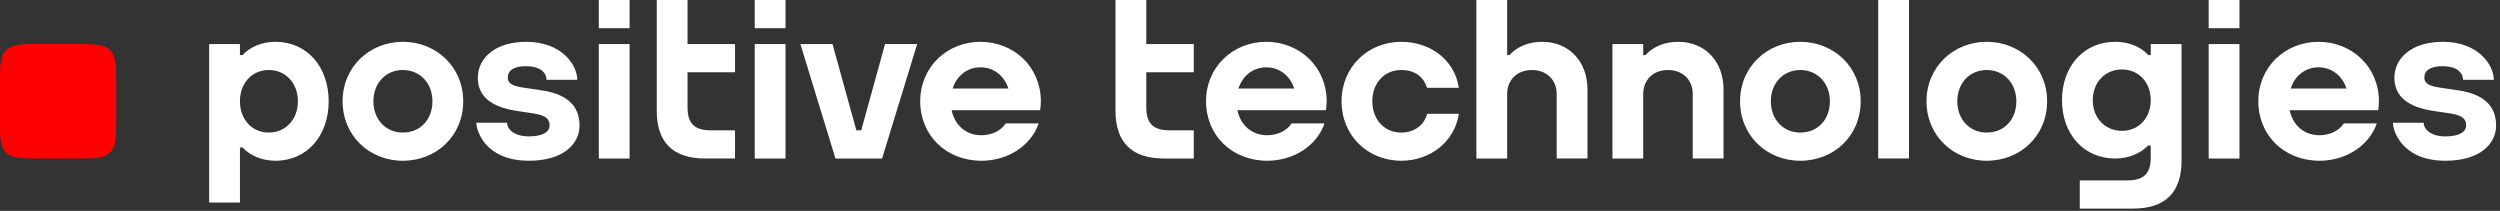 <?xml version="1.0" encoding="UTF-8"?> <svg xmlns="http://www.w3.org/2000/svg" width="249" height="21" viewBox="0 0 249 21" fill="none"><rect x="0" y="0" width="249" height="21" fill="#333333" stroke="none"/><path fill-rule="evenodd" clip-rule="evenodd" d="M11.573 8.189C11.573 6.524 11.573 5.599 10.96 4.995C10.346 4.389 9.406 4.389 7.715 4.389H3.858C2.167 4.389 1.228 4.389 0.614 4.994C0 5.599 0 6.524 0 8.189V11.989C0 13.653 0 14.579 0.614 15.183C1.228 15.787 2.167 15.787 3.858 15.787H7.715C9.406 15.787 10.346 15.787 10.96 15.183C11.573 14.579 11.573 13.653 11.573 11.989V8.189Z" fill="#FF0000"></path><path fill-rule="evenodd" clip-rule="evenodd" d="M57.721 12.498C57.721 14.376 56.062 16.01 52.68 16.01C48.369 16.01 47.445 13.057 47.445 12.227H50.508C50.508 12.833 51.157 13.584 52.68 13.584C54.204 13.584 54.74 13.051 54.74 12.498C54.74 11.946 54.485 11.51 53.215 11.309L51.383 11.033C49 10.653 47.591 9.641 47.591 7.741C47.591 5.842 49.244 4.165 52.421 4.165C55.954 4.165 57.494 6.477 57.494 7.949H54.432C54.432 7.195 53.727 6.591 52.421 6.591C51.116 6.591 50.573 7.048 50.573 7.741C50.573 8.277 50.998 8.559 52.065 8.716L53.993 9.006C56.376 9.363 57.721 10.465 57.721 12.498ZM68.478 4.388H73.208V7.195H68.478V10.679C68.478 12.338 69.201 12.98 70.812 12.98H73.208V15.786H70.232C66.969 15.786 65.412 14.115 65.412 11.036V0H68.478V4.388ZM26.767 13.204C25.097 13.204 23.898 11.893 23.898 10.088C23.898 8.282 25.097 6.972 26.767 6.972C28.449 6.972 29.671 8.282 29.671 10.088C29.671 11.893 28.449 13.204 26.767 13.204ZM27.434 4.165C26.125 4.165 24.93 4.638 24.163 5.485L23.898 5.486V4.389H20.832V20.175H23.898V14.691H24.163C24.873 15.454 26.026 16.01 27.434 16.01C30.586 16.01 32.737 13.513 32.737 10.088C32.737 6.663 30.586 4.165 27.434 4.165ZM97.651 6.706C98.978 6.706 100.023 7.544 100.439 8.818H94.882C95.295 7.544 96.333 6.706 97.651 6.706ZM97.651 4.165C94.338 4.165 91.654 6.663 91.654 10.088C91.654 13.492 94.249 16.01 97.748 16.01C100.344 16.01 102.675 14.553 103.457 12.289H100.18C99.688 13.042 98.736 13.47 97.748 13.47C96.195 13.47 95.091 12.462 94.779 10.975H103.606L103.6 10.966C103.64 10.68 103.668 10.389 103.668 10.088C103.668 6.663 100.984 4.165 97.651 4.165ZM75.171 15.787H78.237V4.388H75.171V15.787ZM75.171 2.807H78.237V0H75.171V2.807ZM59.641 15.787H62.707V4.388H59.641V15.787ZM59.641 2.807H62.707V0H59.641V2.807ZM40.12 13.204C38.422 13.204 37.19 11.893 37.19 10.088C37.19 8.282 38.422 6.972 40.12 6.972C41.83 6.972 43.071 8.282 43.071 10.088C43.071 11.922 41.858 13.204 40.12 13.204ZM40.12 4.165C36.808 4.165 34.123 6.662 34.123 10.088C34.123 13.492 36.765 16.01 40.12 16.01C43.495 16.01 46.137 13.513 46.137 10.088C46.137 6.662 43.454 4.165 40.12 4.165ZM88.15 4.388H91.349L87.858 15.787H83.211L79.72 4.389H82.919L85.292 12.98H85.778L88.15 4.388ZM248.612 12.498C248.612 14.376 246.952 16.01 243.571 16.01C239.259 16.01 238.336 13.057 238.336 12.227H241.399C241.399 12.833 242.047 13.584 243.571 13.584C245.094 13.584 245.63 13.051 245.63 12.498C245.63 11.946 245.376 11.51 244.105 11.309L242.273 11.033C239.891 10.653 238.481 9.641 238.481 7.741C238.481 5.842 240.135 4.165 243.312 4.165C246.845 4.165 248.385 6.477 248.385 7.949H245.322C245.322 7.195 244.616 6.591 243.312 6.591C242.006 6.591 241.463 7.048 241.463 7.741C241.463 8.277 241.888 8.559 242.955 8.716L244.884 9.006C247.267 9.363 248.612 10.465 248.612 12.498ZM208.441 9.976C208.441 8.205 209.663 6.919 211.345 6.919C213.016 6.919 214.214 8.204 214.214 9.975V9.977C214.214 11.748 213.016 13.033 211.345 13.033C209.663 13.033 208.441 11.748 208.441 9.976ZM214.214 5.486H213.972L213.949 5.46C213.181 4.629 211.987 4.165 210.678 4.165C207.526 4.165 205.375 6.615 205.375 9.976C205.375 13.337 207.526 15.787 210.678 15.787C212.086 15.787 213.238 15.241 213.949 14.492H214.214V15.666C214.214 17.325 213.491 17.967 211.88 17.967H207.145V20.774H212.46C215.723 20.774 217.281 19.103 217.281 16.024V4.389H214.214V5.486ZM171.662 8.895V15.786H168.596V9.353C168.596 7.938 167.577 6.972 166.13 6.972C164.683 6.972 163.663 7.938 163.663 9.353V15.787H160.598V4.388H163.663V5.485H163.894C164.673 4.623 165.832 4.165 167.158 4.165C169.809 4.165 171.662 6.103 171.662 8.895ZM187.069 15.786H190.135V0H187.069V15.786ZM230.923 6.706C232.249 6.706 233.295 7.544 233.711 8.818H228.154C228.568 7.544 229.605 6.706 230.923 6.706ZM230.923 4.165C227.611 4.165 224.927 6.663 224.927 10.088C224.927 13.492 227.521 16.01 231.02 16.01C233.616 16.01 235.948 14.553 236.729 12.289H233.453C232.96 13.042 232.008 13.47 231.02 13.47C229.467 13.47 228.363 12.462 228.051 10.975H236.878L236.873 10.966C236.912 10.68 236.94 10.389 236.94 10.088C236.94 6.663 234.256 4.165 230.923 4.165ZM219.985 15.787H223.051V4.388H219.985V15.787ZM219.985 2.807H223.051V0H219.985V2.807ZM197.876 13.204C196.178 13.204 194.946 11.893 194.946 10.088C194.946 8.282 196.178 6.972 197.876 6.972C199.585 6.972 200.827 8.282 200.827 10.088C200.827 11.922 199.613 13.204 197.876 13.204ZM197.876 4.165C194.563 4.165 191.88 6.662 191.88 10.088C191.88 13.492 194.521 16.01 197.876 16.01C201.251 16.01 203.893 13.513 203.893 10.088C203.893 6.662 201.209 4.165 197.876 4.165ZM179.307 13.204C177.609 13.204 176.377 11.893 176.377 10.088C176.377 8.282 177.609 6.972 179.307 6.972C181.017 6.972 182.257 8.282 182.257 10.088C182.257 11.922 181.044 13.204 179.307 13.204ZM179.306 4.165C175.995 4.165 173.31 6.662 173.31 10.088C173.31 13.492 175.952 16.01 179.306 16.01C182.682 16.01 185.324 13.513 185.324 10.088C185.324 6.662 182.64 4.165 179.306 4.165ZM114.17 4.388H118.9V7.195H114.17V10.679C114.17 12.338 114.892 12.98 116.504 12.98H118.9V15.787H115.924C112.662 15.787 111.104 14.116 111.104 11.037V0H114.17V4.388ZM142.139 11.335H145.302C144.898 14.066 142.498 16.01 139.565 16.01C136.21 16.01 133.618 13.492 133.618 10.088C133.618 6.663 136.253 4.165 139.565 4.165C142.461 4.165 144.887 5.962 145.3 8.746H142.129C141.78 7.581 140.83 6.972 139.565 6.972C137.867 6.972 136.684 8.282 136.684 10.088C136.684 11.893 137.867 13.204 139.565 13.204C140.855 13.204 141.847 12.485 142.139 11.335ZM158.111 8.895V15.786H155.045V9.353C155.045 7.938 154.026 6.972 152.579 6.972C151.132 6.972 150.113 7.938 150.113 9.353V15.787H147.047V0H150.113V5.486H150.344C151.122 4.624 152.281 4.165 153.606 4.165C156.258 4.165 158.111 6.103 158.111 8.895ZM126.117 6.706C127.444 6.706 128.489 7.544 128.906 8.818H123.349C123.762 7.544 124.8 6.706 126.117 6.706ZM126.117 4.165C122.806 4.165 120.122 6.663 120.122 10.088C120.122 13.492 122.716 16.01 126.215 16.01C128.811 16.01 131.143 14.553 131.923 12.289H128.647C128.155 13.042 127.204 13.47 126.215 13.47C124.662 13.47 123.559 12.462 123.245 10.975H132.073L132.068 10.966C132.107 10.68 132.134 10.389 132.134 10.088C132.134 6.663 129.451 4.165 126.117 4.165Z" fill="white"></path></svg> 
